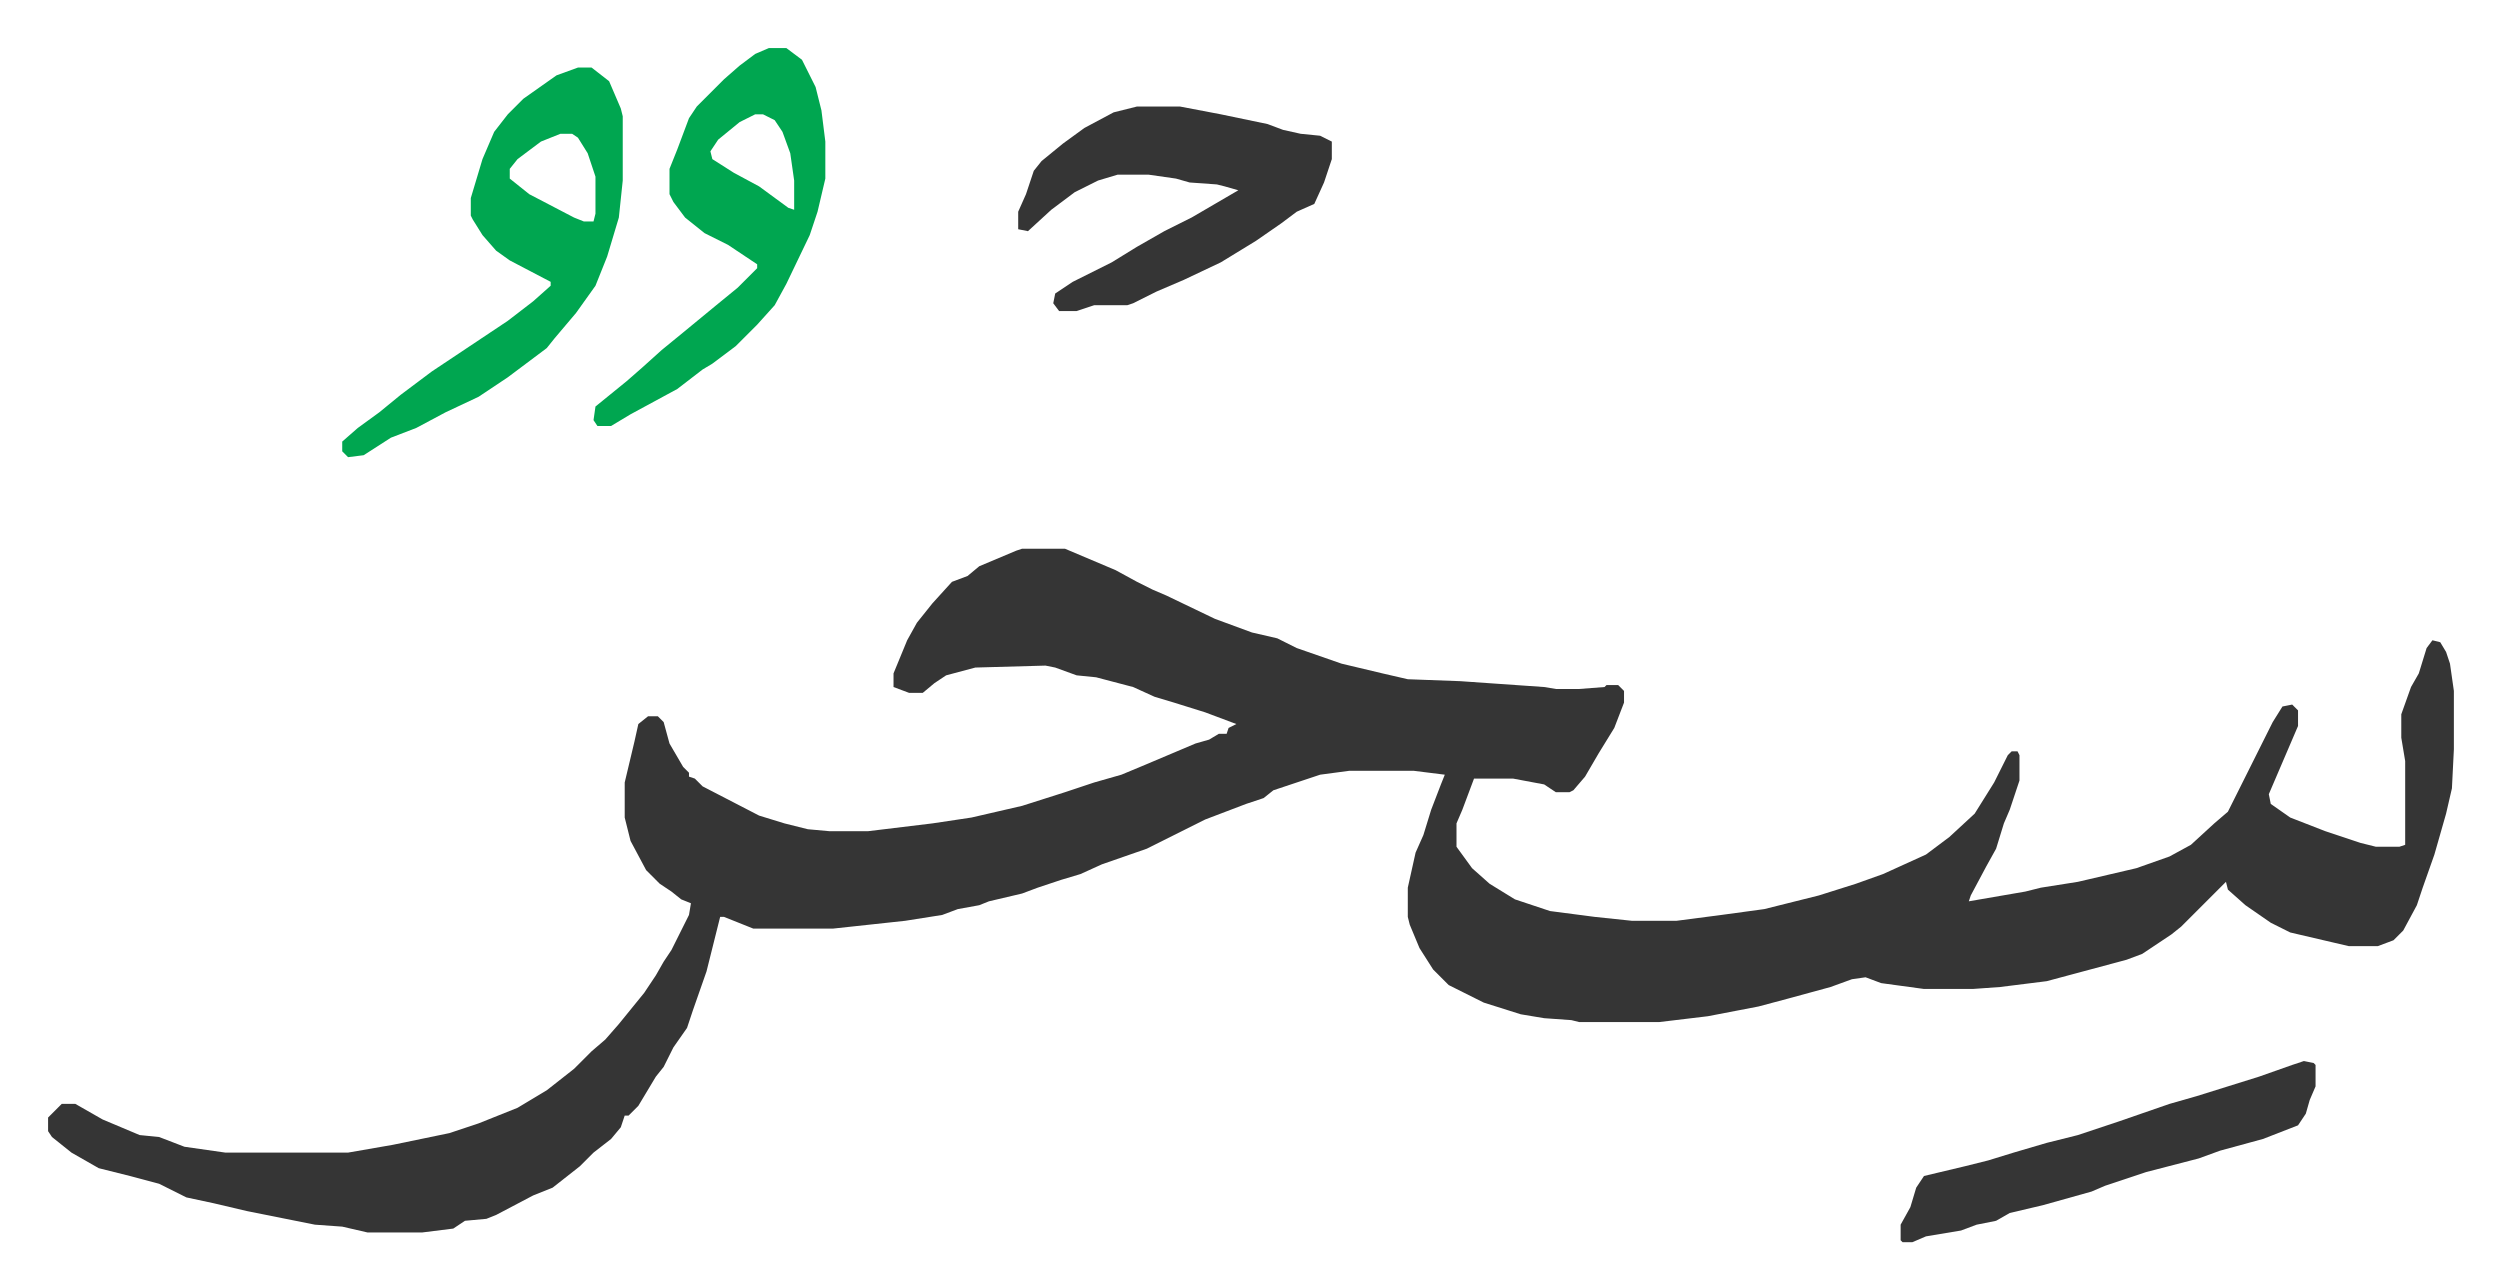 <svg xmlns="http://www.w3.org/2000/svg" role="img" viewBox="-24.68 458.32 1283.36 661.36"><path fill="#353535" id="rule_normal" d="M500 740h22l26 11 11 6 8 4 7 3 25 12 19 7 13 3 10 5 23 8 21 5 13 3 27 1 43 3 6 1h12l13-1 1-1h6l3 3v6l-5 13-8 13-7 12-6 7-2 1h-7l-6-4-16-3h-20l-6 16-3 7v12l8 11 9 8 13 8 18 6 23 3 19 2h23l23-3 22-3 28-7 19-6 14-5 22-10 12-9 13-12 10-16 7-14 2-2h3l1 2v13l-5 15-3 7-4 13-5 9-8 15-1 3 29-5 8-2 19-3 30-7 17-6 11-6 12-11 7-6 23-46 5-8 5-1 3 3v8l-9 21-6 14 1 5 10 7 18 7 18 6 8 2h12l3-1v-43l-2-12v-12l5-14 4-7 4-13 3-4 4 1 3 5 2 6 2 14v30l-1 20-3 13-6 21-6 17-3 9-7 13-5 5-8 3h-15l-30-7-10-5-13-9-9-8-1-4-5 5-13 13-5 5-5 4-6 4-9 6-8 3-41 11-24 3-14 1h-25l-22-3-8-3-7 1-11 4-22 6-15 4-26 5-25 3h-41l-4-1-14-1-12-2-19-6-12-6-6-3-8-8-7-11-5-12-1-4v-15l4-18 4-9 4-13 5-13 2-5-16-2h-33l-15 2-24 8-5 4-9 3-21 8-16 8-14 7-23 8-11 5-10 3-12 4-8 3-17 4-5 2-11 2-8 3-19 3-37 4h-41l-15-6h-2l-7 28-7 20-3 9-7 10-5 10-4 5-9 15-5 5h-2l-2 6-5 6-9 7-7 7-14 11-10 4-19 10-5 2-11 1-6 4-16 2h-28l-13-3-14-1-15-3-20-4-17-4-14-3-14-7-15-4-16-4-14-8-10-8-2-3v-7l7-7h7l14 8 19 8 10 1 13 5 21 3h63l23-4 29-6 15-5 10-4 10-4 15-9 14-11 9-9 7-6 7-8 13-16 6-9 4-7 4-6 5-10 4-8 1-6-5-2-5-4-6-4-7-7-8-15-3-12v-18l5-21 2-9 5-4h5l3 3 3 11 7 12 3 3v2l3 1 4 4 29 15 13 4 12 3 11 1h20l33-4 20-3 26-6 22-7 15-5 14-4 12-5 26-11 7-2 5-3h4l1-3 4-2-16-6-16-5-10-3-11-5-19-5-10-1-11-4-5-1-36 1-15 4-6 4-6 5h-7l-8-3v-7l7-17 5-9 8-10 10-11 8-3 6-5 19-8zm59-227h22l21 4 24 5 8 3 9 2 10 1 6 3v9l-4 12-5 11-9 4-8 6-13 9-18 11-19 9-14 6-12 6-3 1h-17l-9 3h-9l-3-4 1-5 9-6 20-10 13-8 14-8 14-7 24-14-7-2-4-1-14-1-7-2-14-2h-16l-10 3-12 6-12 9-12 11-5-1v-9l4-9 4-12 4-5 11-9 11-8 15-8z"/><path fill="#00a650" id="rule_idgham_with_ghunnah" d="M272 493h7l9 7 6 14 1 4v33l-2 19-6 20-6 15-10 14-11 13-4 5-20 15-15 10-17 8-15 8-13 5-14 9-8 1-3-3v-5l8-7 11-8 11-9 16-12 18-12 21-14 13-10 9-8v-2l-21-11-7-5-7-8-5-8-1-2v-9l6-20 6-14 7-9 8-8 17-12zm-9 34l-10 4-12 9-4 5v5l10 8 23 12 5 2h5l1-4v-19l-4-12-5-8-3-2zm107-44h9l8 6 7 14 3 12 2 16v19l-4 17-4 12-12 25-6 11-9 10-11 11-12 9-5 3-13 10-24 13-10 6h-7l-2-3 1-7 16-13 8-7 10-9 11-9 17-14 11-9 10-10v-2l-15-10-12-6-10-8-6-8-2-4v-13l4-10 6-16 4-6 14-14 8-7 8-6zm-7 34l-8 4-11 9-4 6 1 4 11 7 13 7 15 11 3 1v-15l-2-14-4-11-4-6-6-3z"/><path fill="#353535" id="rule_normal" d="M1158 1003l5 1 1 1v11l-3 7-2 7-4 6-18 7-22 6-11 4-27 7-21 7-7 3-25 7-17 4-7 4-10 2-8 3-18 3-7 3h-5l-1-1v-8l5-9 3-10 4-6 21-5 12-3 13-4 17-5 16-4 21-7 26-9 14-4 16-5 16-5 17-6z"/></svg>
